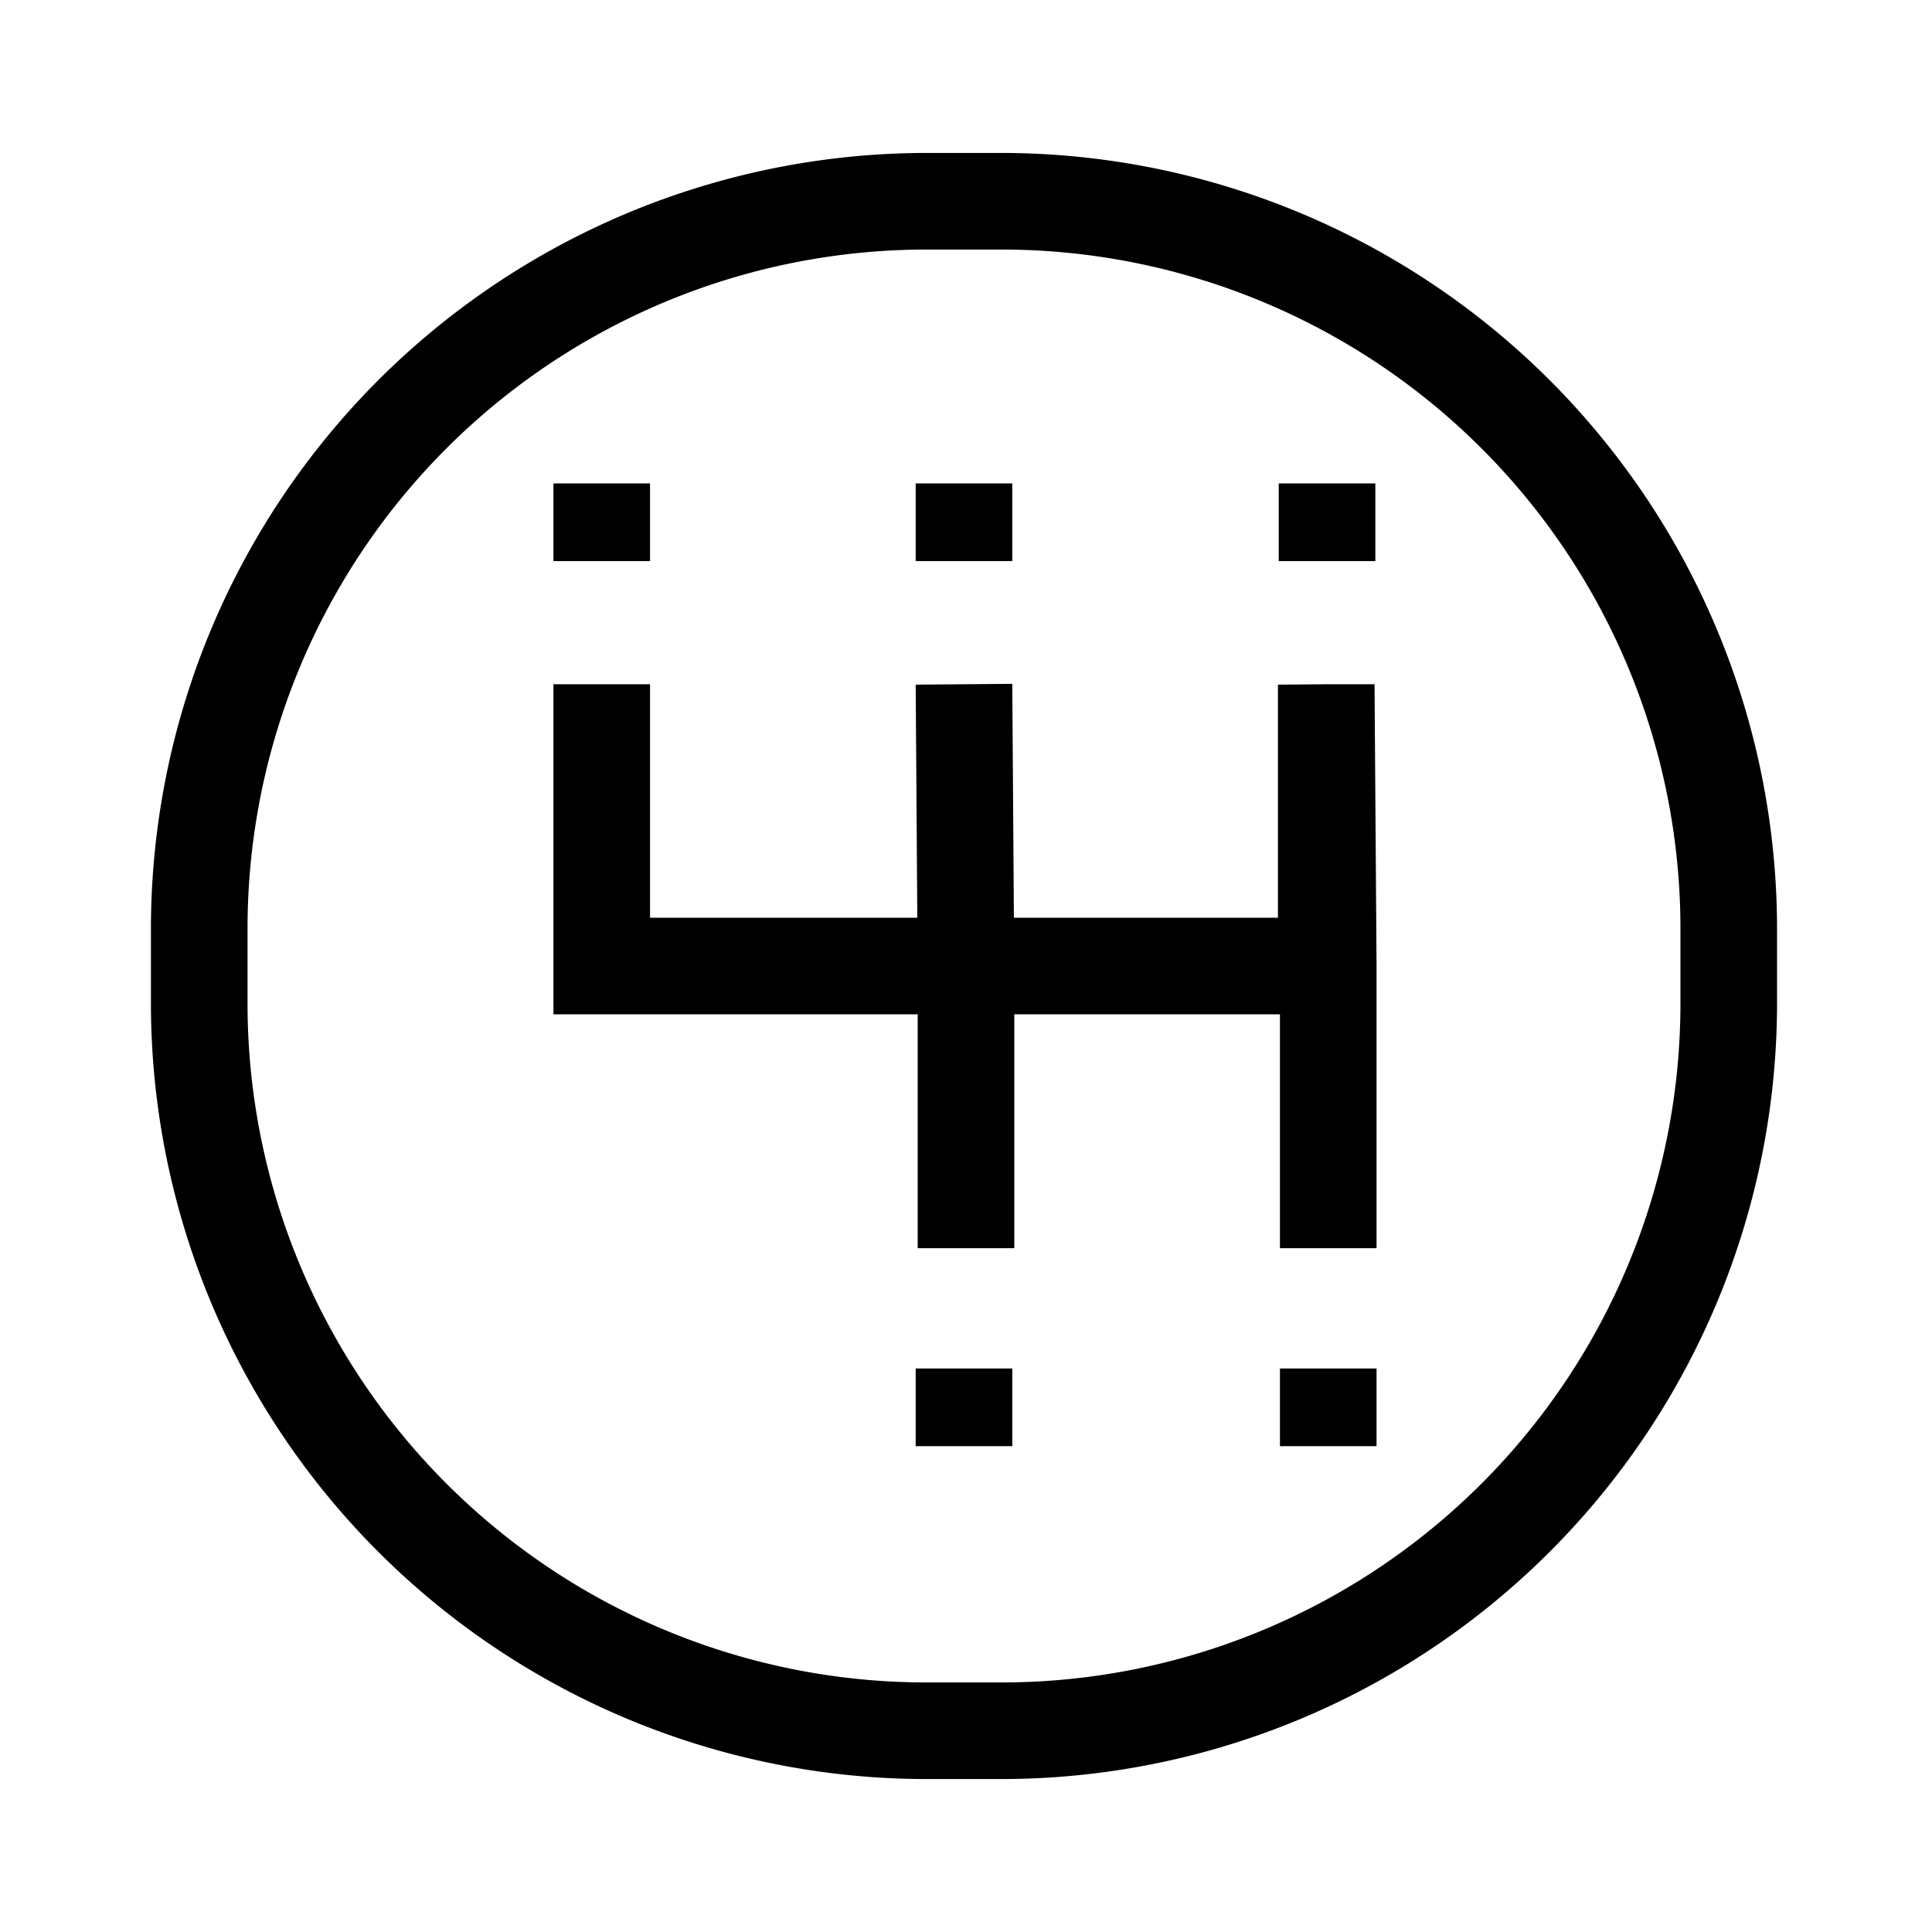 <svg xmlns="http://www.w3.org/2000/svg" viewBox="0 0 24 24" class="UCIVehicleCard__detailsIcon"><path d="M17.1 11.995v3.51h-1.2V12.6h-3.3v2.905h-1.2V12.6H6.875V8.5h1.2v2.9h3.32l-.02-2.895 1.2-.01.02 2.905h3.28V8.505l.6-.005h.6l.025 3.495zm-9.025-5.99h-1.2v.965h1.2v-.965zm3.3 0h1.2v.965h-1.2v-.965zm5.71 0h-1.2v.965h1.2v-.965zM15.9 17h1.2v.965h-1.2V17zm-3.325 0h-1.2v.965h1.2V17z"></path><path fill-rule="evenodd" d="M11.5 1.9h.95a9.64 9.64 0 0 1 9.625 9.65v.95a9.64 9.64 0 0 1-9.625 9.6h-.95a9.64 9.64 0 0 1-9.625-9.6v-.975A9.64 9.64 0 0 1 11.5 1.9zm.95 19a8.435 8.435 0 0 0 8.425-8.4v-.975A8.435 8.435 0 0 0 12.45 3.1h-.95a8.435 8.435 0 0 0-8.425 8.45v.95a8.435 8.435 0 0 0 8.425 8.4h.95z" clip-rule="evenodd"></path></svg>